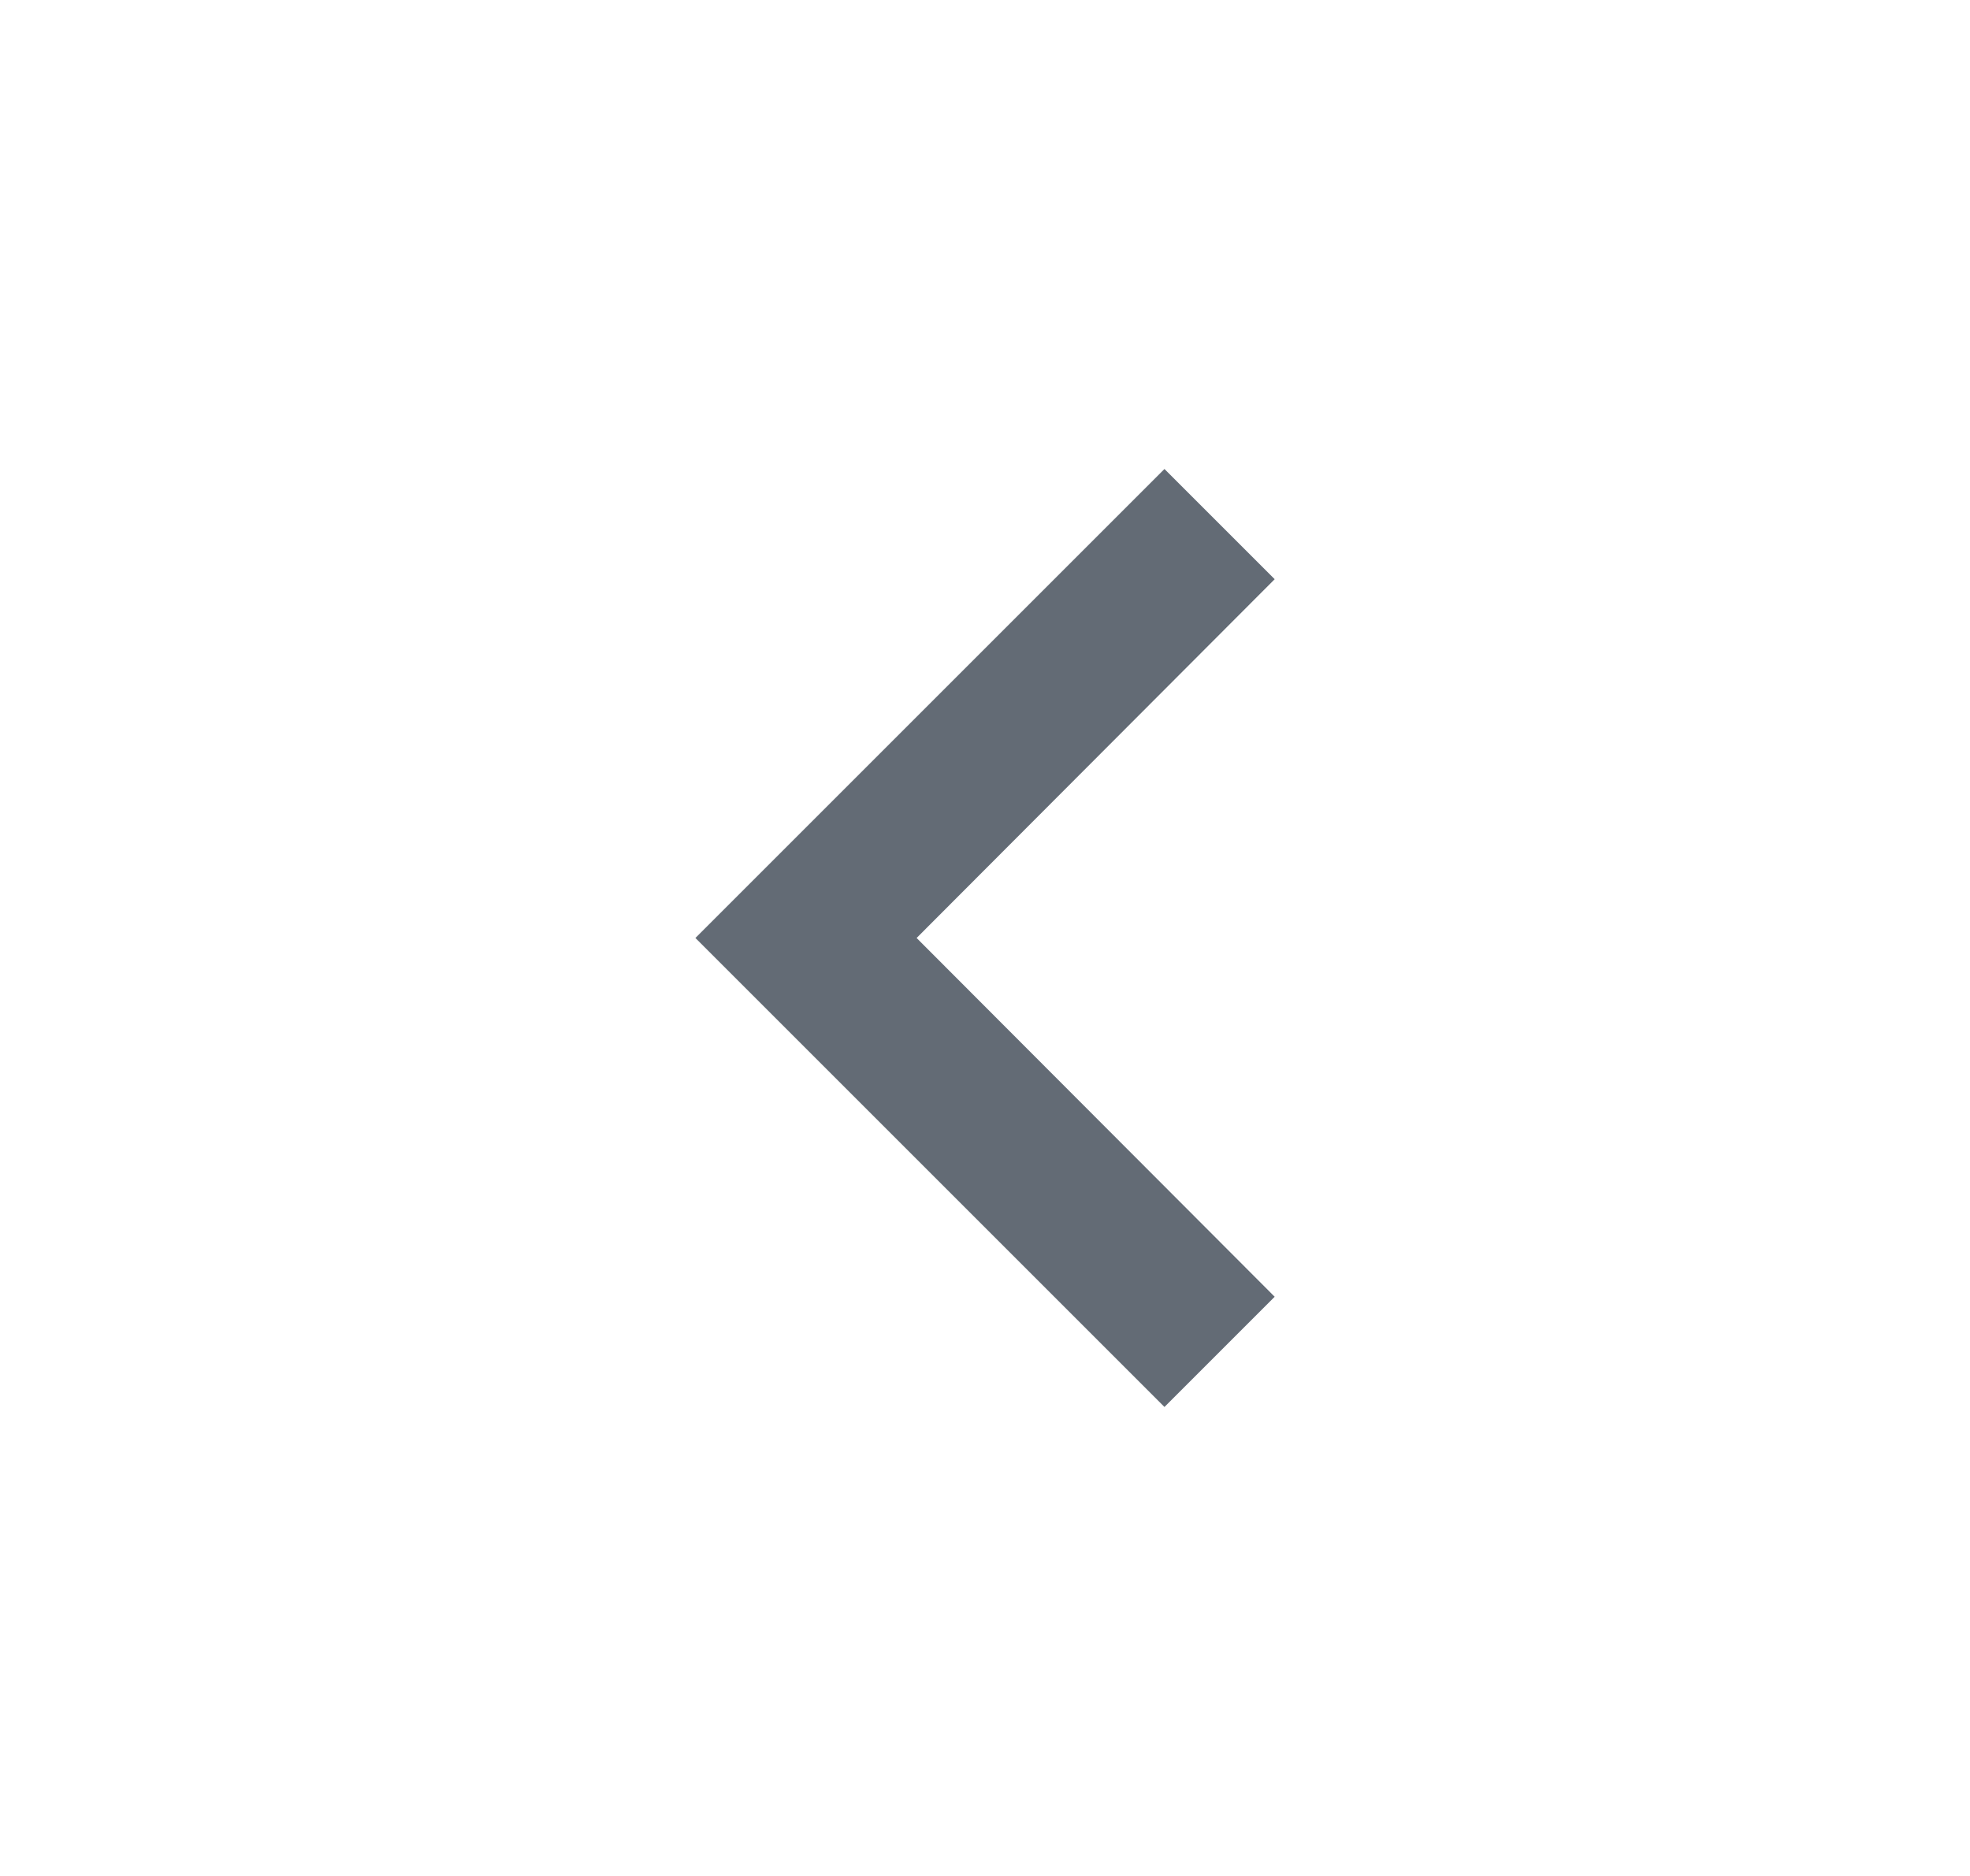 <svg width="21" height="20" viewBox="0 0 21 20" fill="none" xmlns="http://www.w3.org/2000/svg">
<path d="M13.588 6.175L12.413 5L7.413 10L12.413 15L13.588 13.825L9.771 10L13.588 6.175Z" fill="#636B75"/>
</svg>
